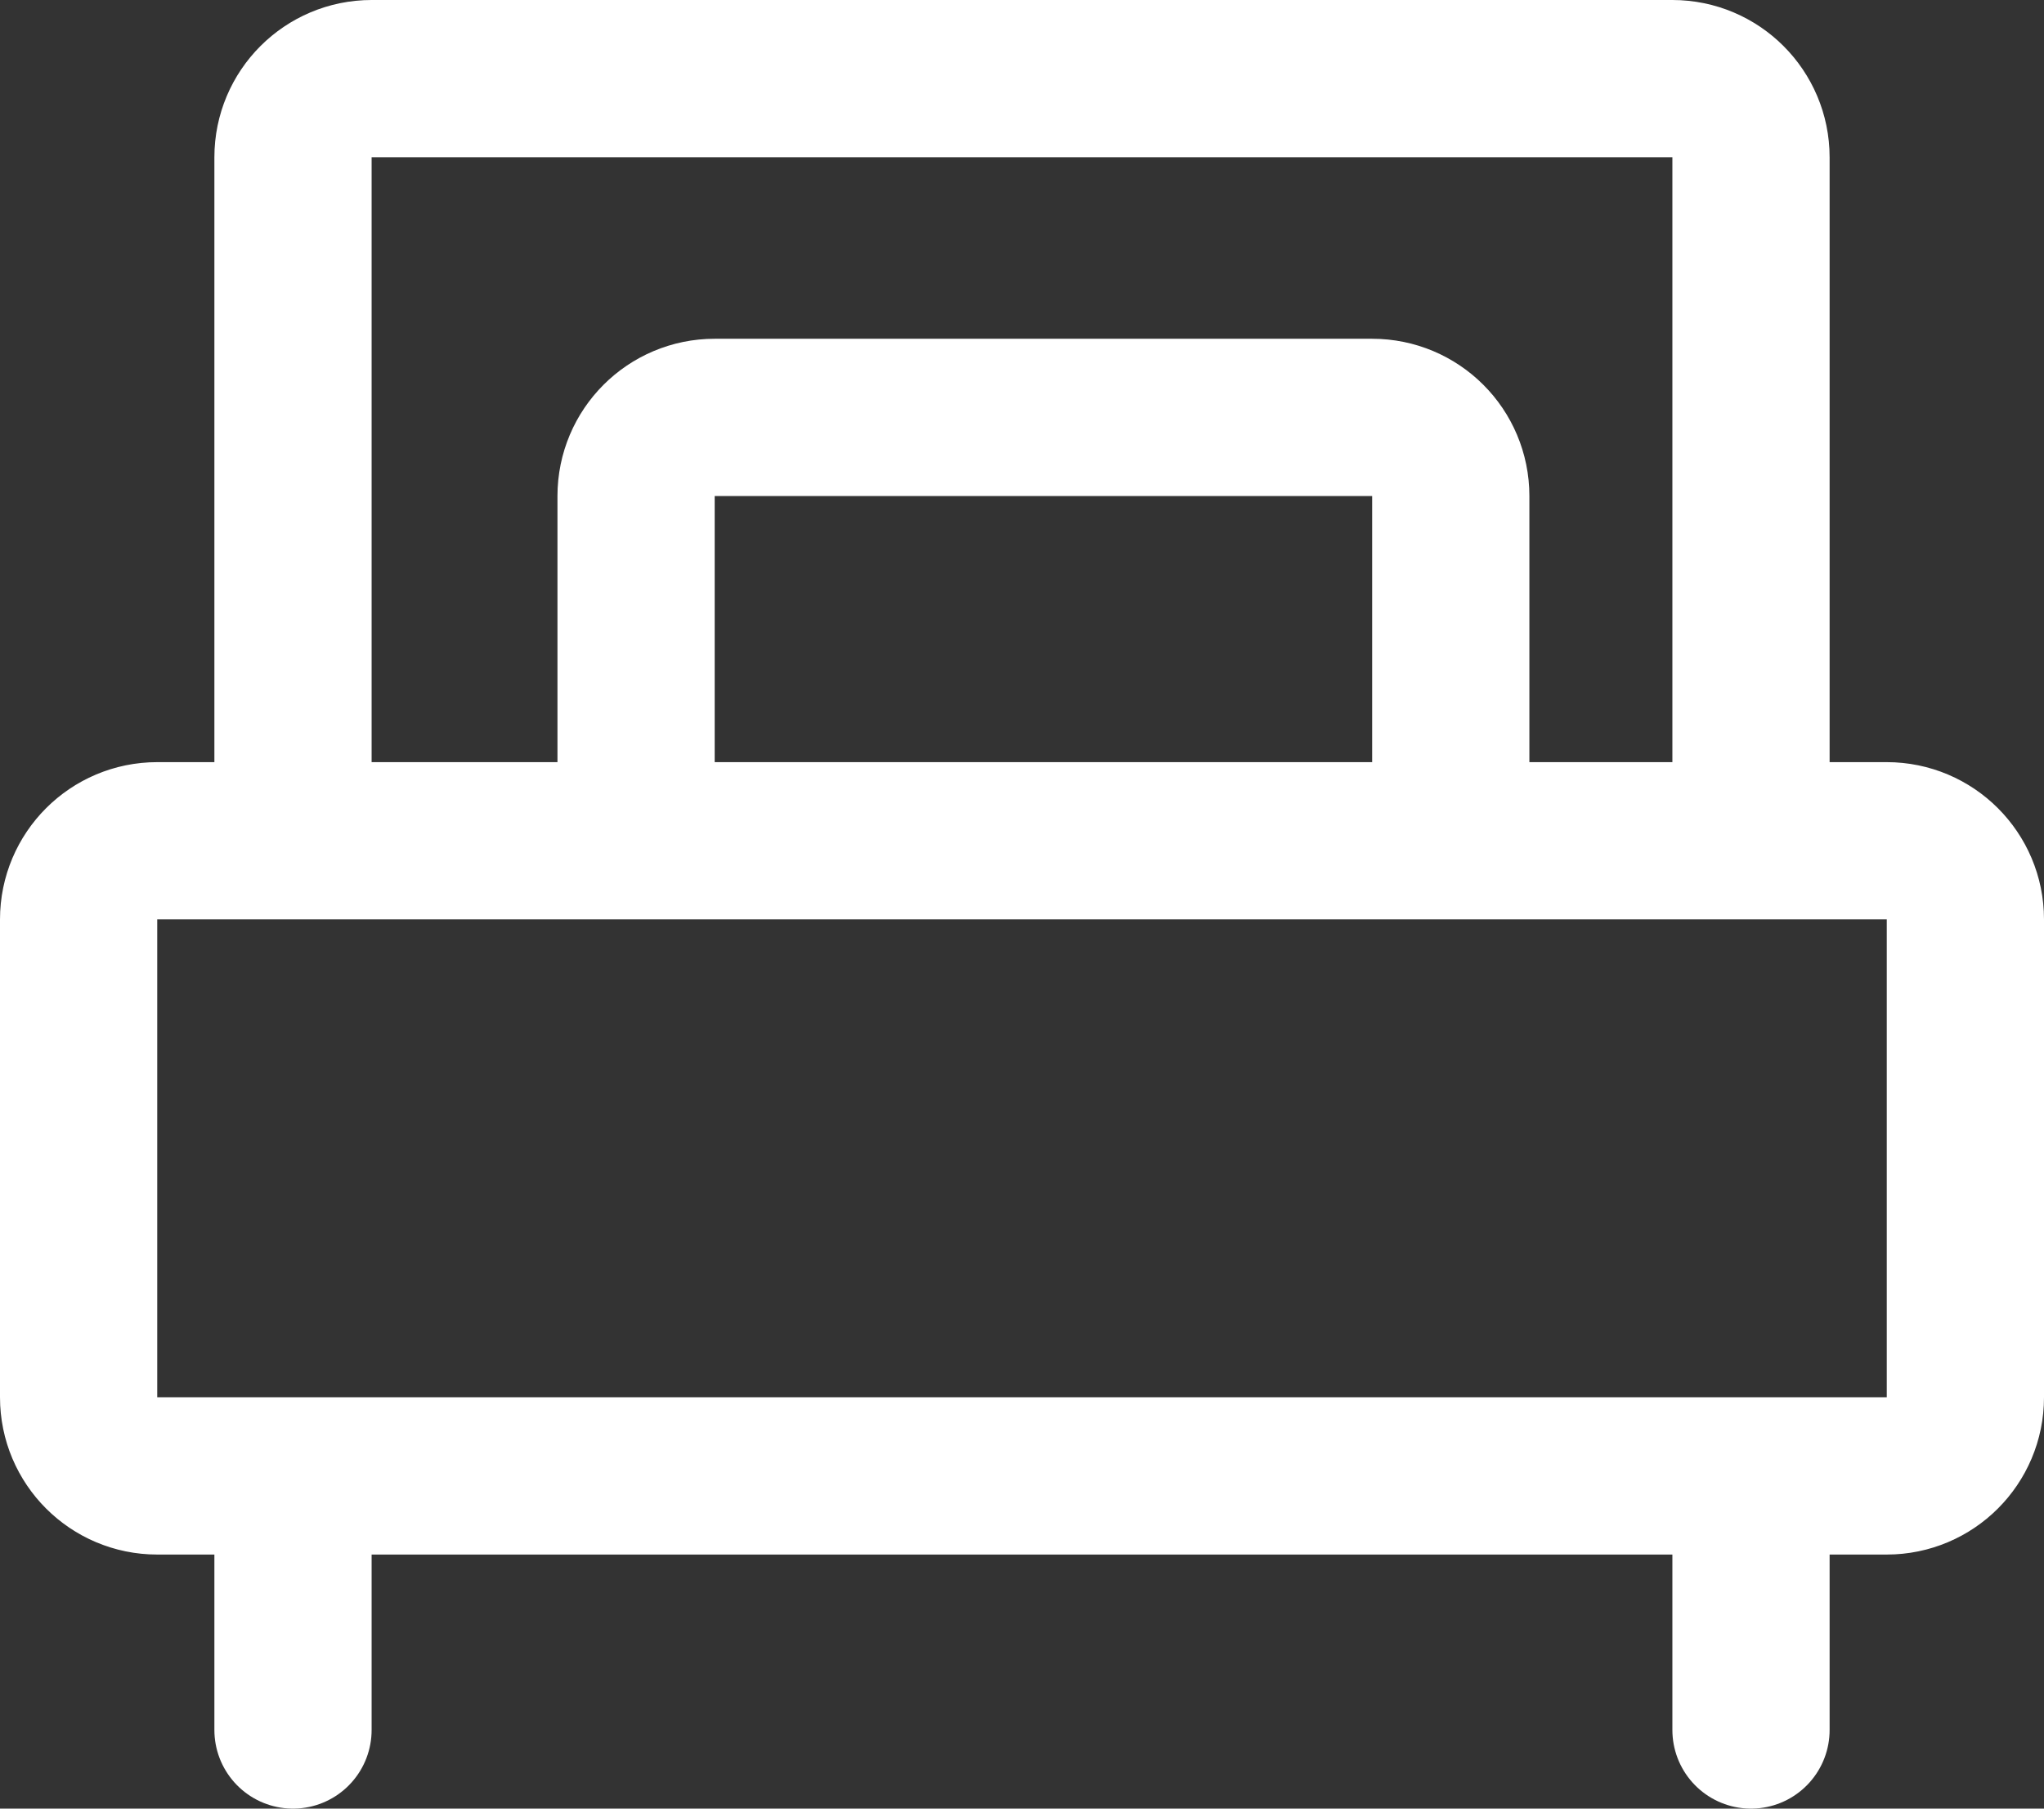 <svg width="26" height="23" viewBox="0 0 26 23" fill="none" xmlns="http://www.w3.org/2000/svg">
<rect x="0" y="0" width="26" height="23" fill="#333333" stroke="none"/>
<path d="M3.727 10.692H2C1.448 10.692 1 11.14 1 11.692V17.769C1 18.322 1.448 18.769 2 18.769H3.727M3.727 10.692V2C3.727 1.448 4.175 1 4.727 1H21.273C21.825 1 22.273 1.448 22.273 2V10.692M3.727 10.692H8.091M22.273 10.692H24C24.552 10.692 25 11.14 25 11.692V17.769C25 18.322 24.552 18.769 24 18.769H22.273M22.273 10.692H18.454M18.454 10.692V6.308C18.454 5.755 18.007 5.308 17.454 5.308H9.091C8.539 5.308 8.091 5.755 8.091 6.308V10.692M18.454 10.692H8.091M3.727 18.769V22M3.727 18.769H22.273M22.273 18.769V22" stroke="white" stroke-width="2" stroke-linecap="round"/>
</svg>
